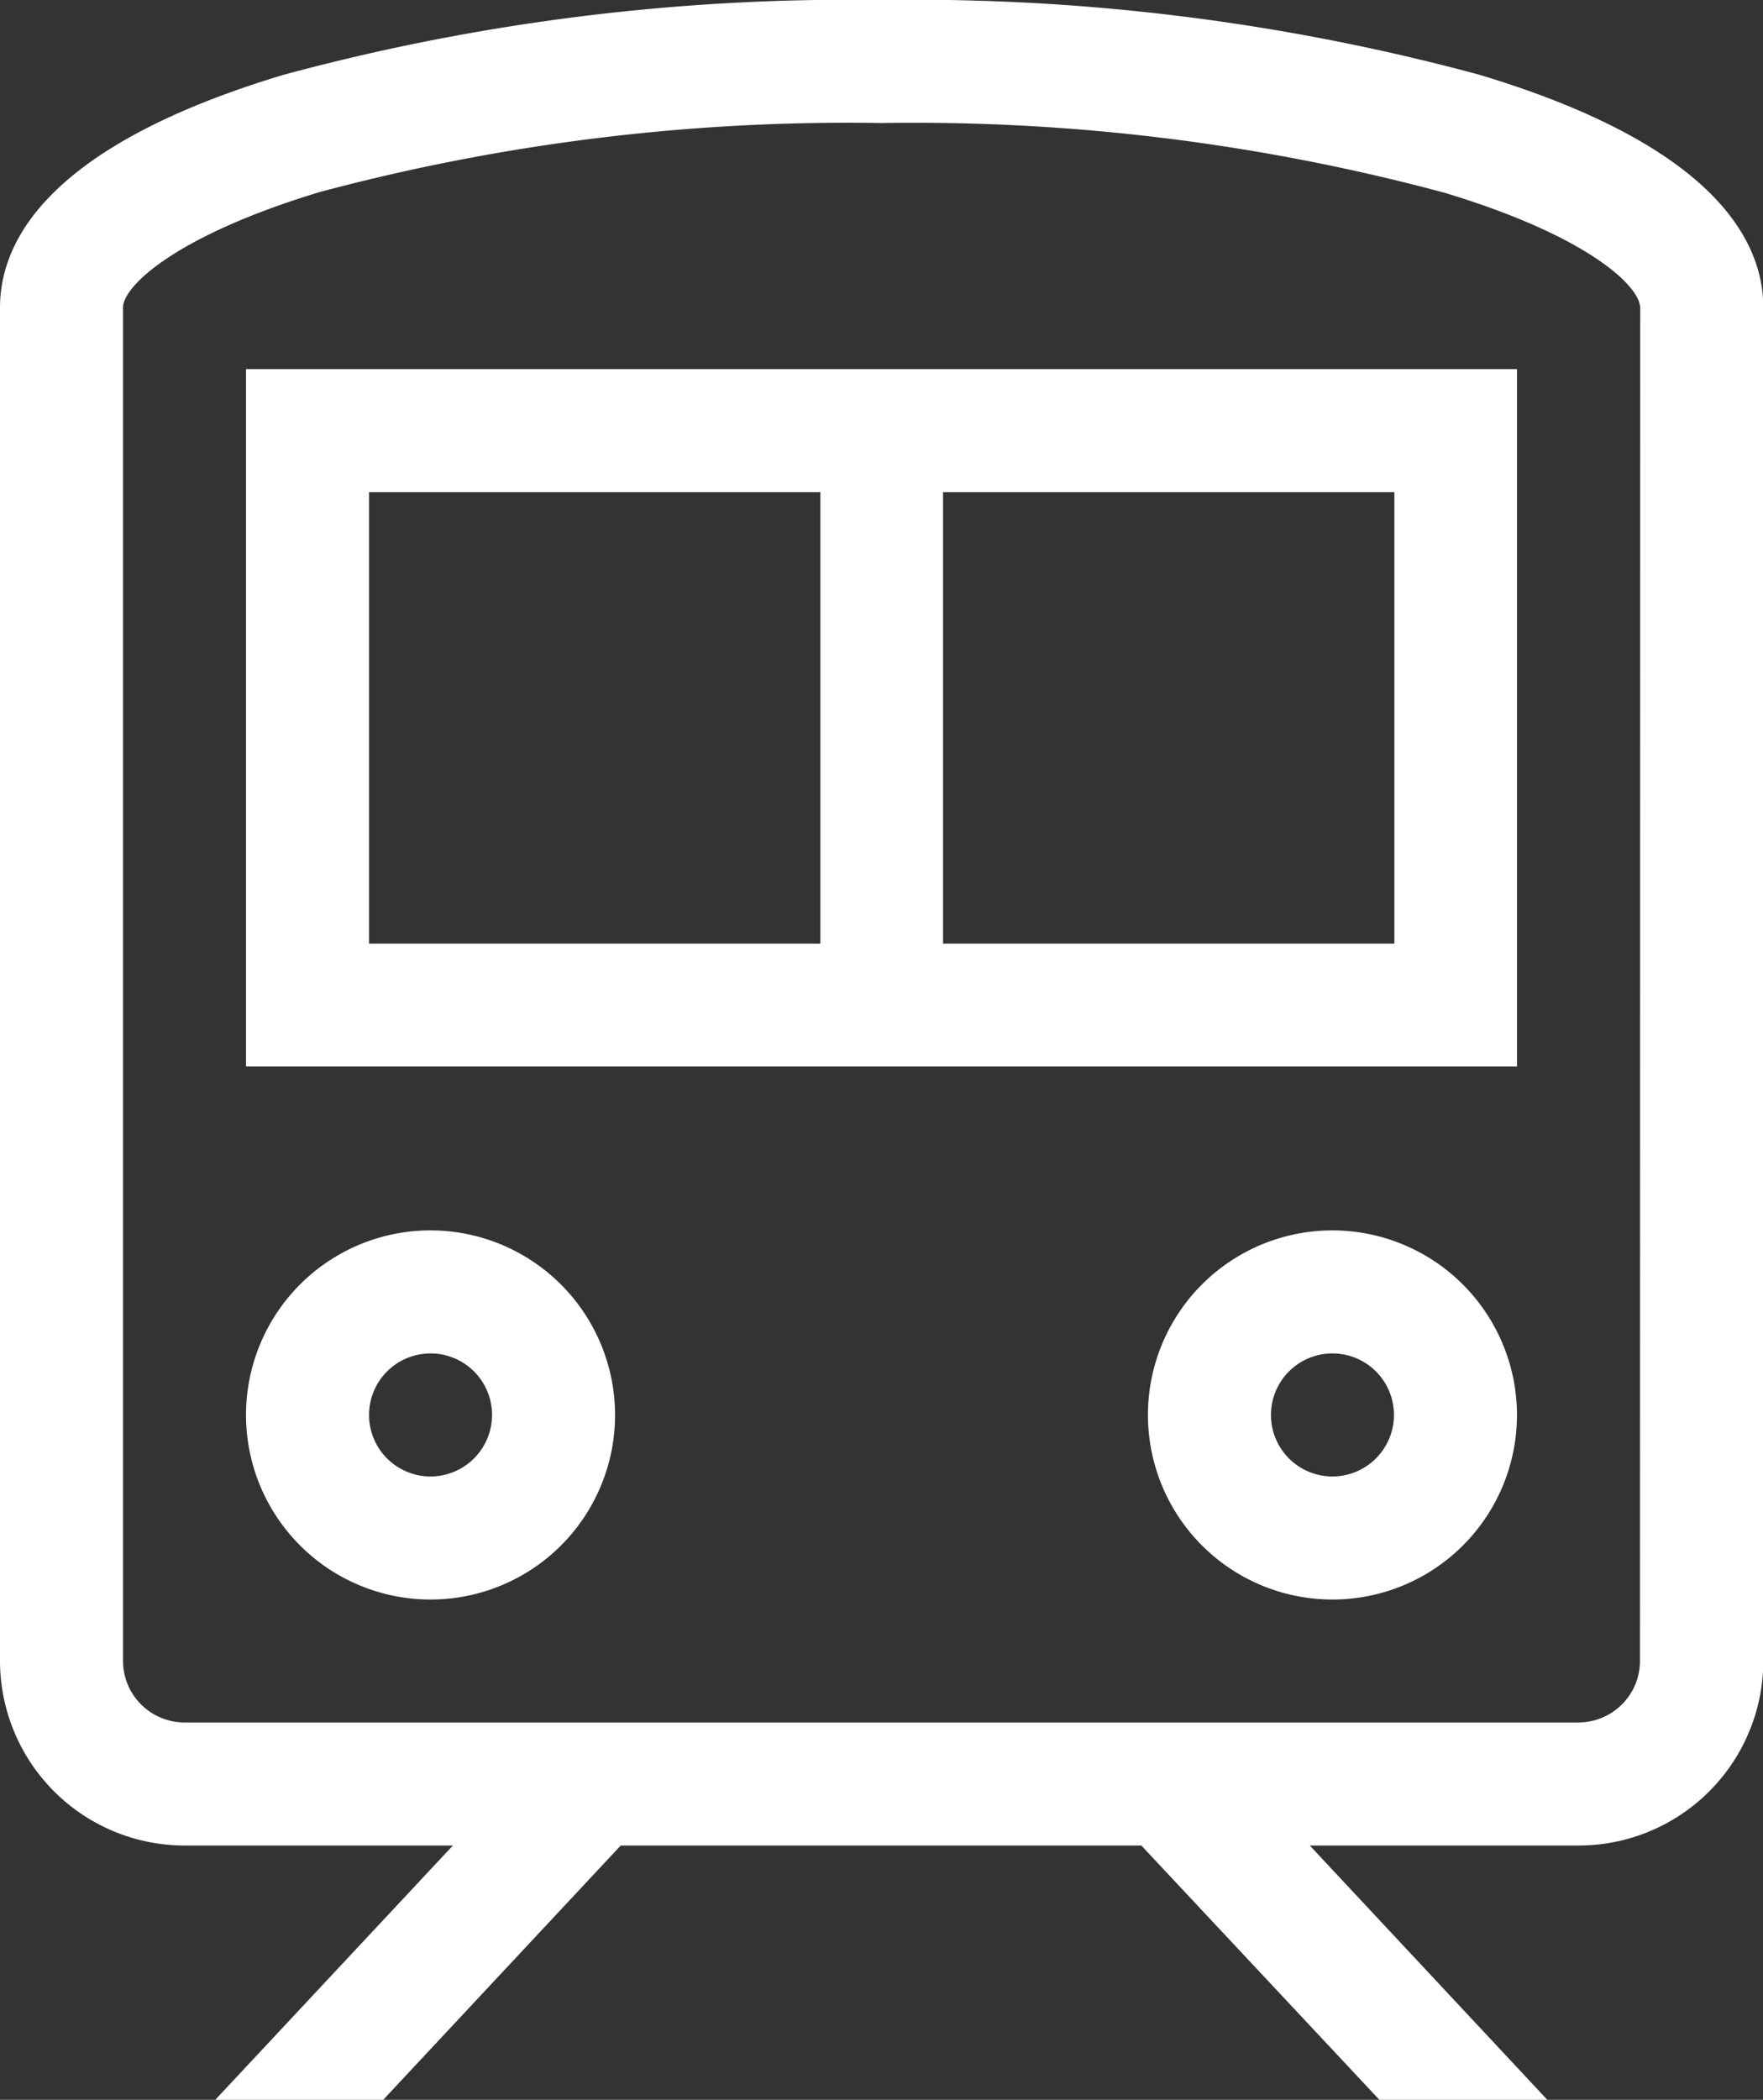 <svg xmlns="http://www.w3.org/2000/svg" width="16.797" height="20" viewBox="0 0 16.797 20">
  <rect x="0" y="0" width="16.797" height="20" fill="#333333" stroke="none"/>
  <g id="グループ_3365" data-name="グループ 3365" transform="translate(-41)">
    <g id="グループ_3364" data-name="グループ 3364" transform="translate(41 0)">
      <g id="グループ_3363" data-name="グループ 3363">
        <path id="パス_5997" data-name="パス 5997" d="M102.758,300a1.758,1.758,0,1,0,1.758,1.758A1.76,1.76,0,0,0,102.758,300Zm0,2.344a.586.586,0,1,1,.586-.586A.587.587,0,0,1,102.758,302.344Z" transform="translate(-98.656 -288.281)" fill="#fff"/>
        <path id="パス_5998" data-name="パス 5998" d="M322.758,300a1.758,1.758,0,1,0,1.758,1.758A1.76,1.76,0,0,0,322.758,300Zm0,2.344a.586.586,0,1,1,.586-.586A.587.587,0,0,1,322.758,302.344Z" transform="translate(-310.063 -288.281)" fill="#fff"/>
        <path id="パス_5999" data-name="パス 5999" d="M101,96.641h12.109V90H101Zm6.641-5.469h4.3v4.3h-4.3Zm-5.469,0h4.3v4.3h-4.3Z" transform="translate(-98.656 -86.484)" fill="#fff"/>
        <path id="パス_6000" data-name="パス 6000" d="M55.091.711A20.648,20.648,0,0,0,49.4,0a20.649,20.649,0,0,0-5.693.711C41.469,1.382,41,2.288,41,2.93V15.82a1.76,1.76,0,0,0,1.758,1.758h2.557L43.051,20h1.6l2.263-2.422h4.96L54.142,20h1.6l-2.263-2.422h2.557A1.76,1.76,0,0,0,57.8,15.82V2.93C57.8,2.288,57.327,1.382,55.091.711ZM56.625,15.82a.587.587,0,0,1-.586.586H42.758a.587.587,0,0,1-.586-.586V2.93c0-.207.508-.687,1.871-1.1A19.466,19.466,0,0,1,49.4,1.172a19.466,19.466,0,0,1,5.356.662c1.363.409,1.871.889,1.871,1.1Z" transform="translate(-41 0)" fill="#fff"/>
      </g>
    </g>
  </g>
</svg>
